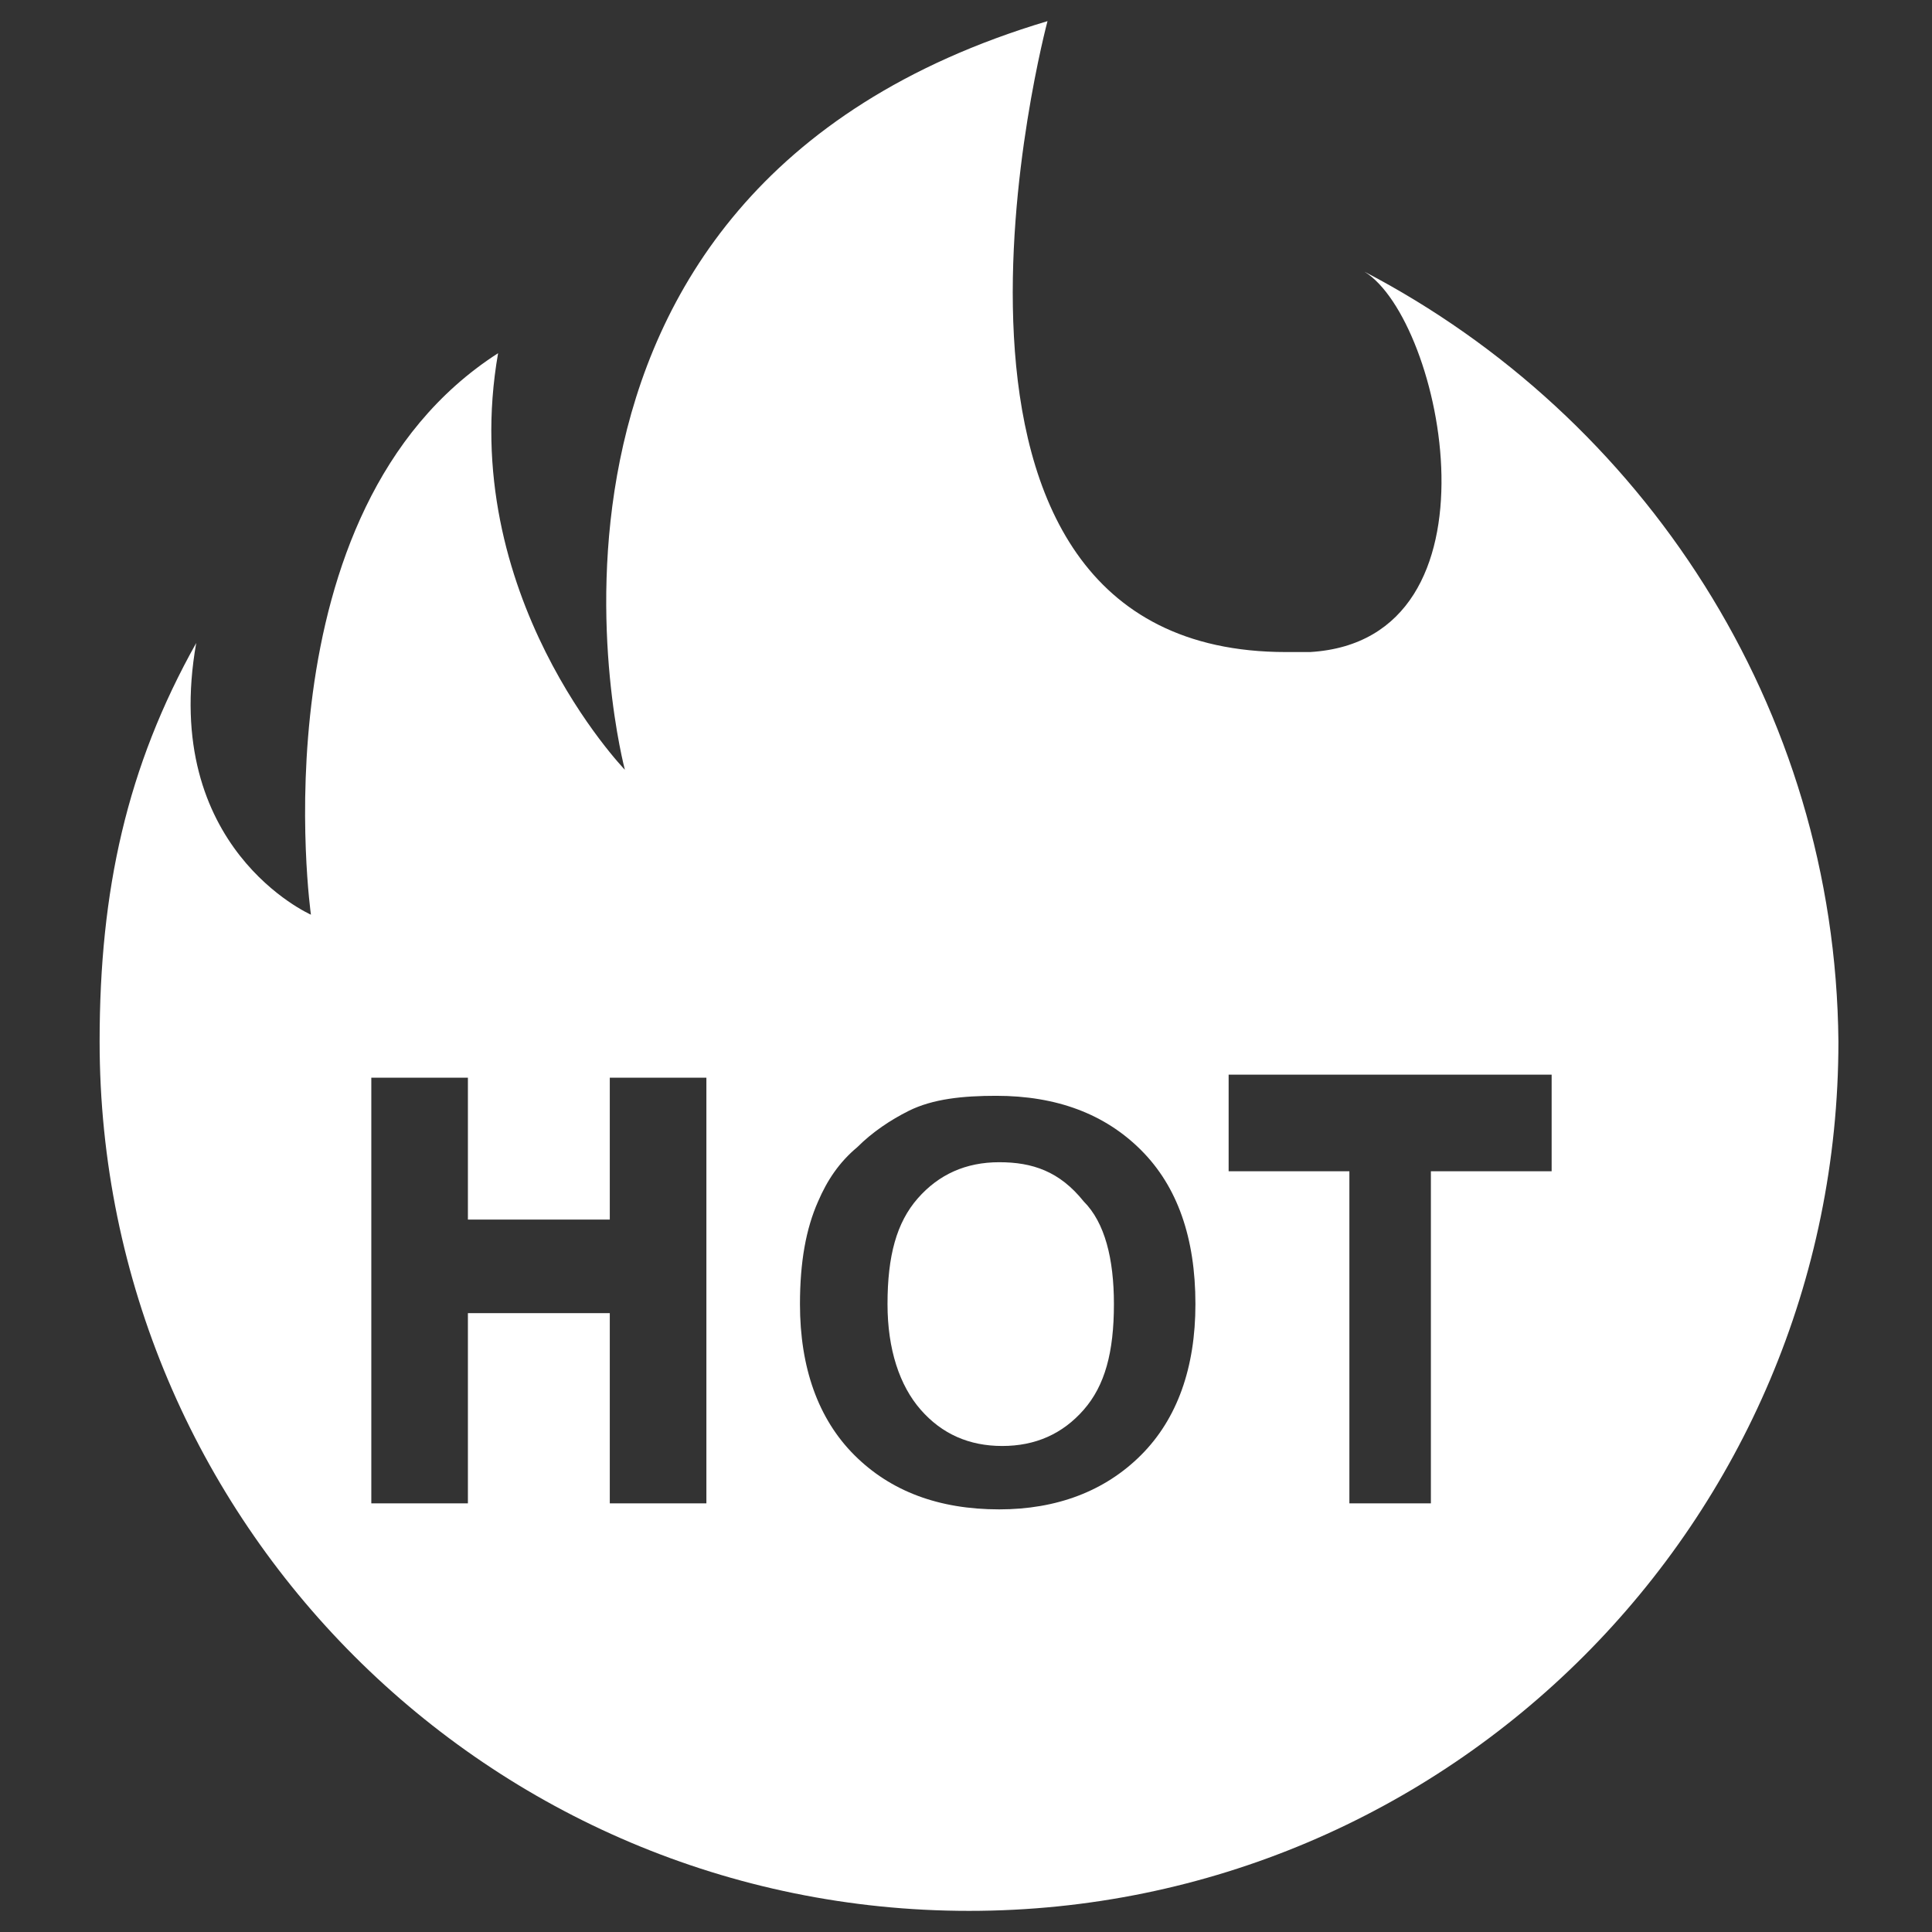 <?xml version="1.0" encoding="utf-8"?>
<!-- Generator: Adobe Illustrator 23.0.2, SVG Export Plug-In . SVG Version: 6.00 Build 0)  -->
<svg version="1.1" id="图层_1" xmlns="http://www.w3.org/2000/svg" xmlns:xlink="http://www.w3.org/1999/xlink" x="0px" y="0px"
	 viewBox="0 0 64 64" style="enable-background:new 0 0 64 64;" xml:space="preserve">
<rect x="0" y="0" width="64" height="64" fill="#333333" stroke="none"/>
<style type="text/css">
	.st0{fill:#ED6A1C;}
	.st1{fill:#3CAF3D;}
	.st2{fill:#EC691A;}
	.st3{fill:#919191;stroke:#919191;stroke-miterlimit:10;}
	.st4{fill:#919191;}
	.st5{fill:#7F8080;}
	.st6{fill:#9B9B9B;}
	.st7{fill:#ED6B1D;}
	.st8{fill:#FEF3EA;}
	.st9{fill:#F4AB8B;}
	.st10{fill:#C4C4C4;}
	.st11{fill:#FFFFFF;}
	.st12{fill:#040000;}
	.st13{fill:#070001;}
	.st14{fill:#F5A82C;}
	.st15{fill:#DC2A27;}
	.st16{fill:#ACACAC;}
	.st17{fill:#ED6A1C;stroke:#ED6A1C;stroke-miterlimit:10;}
	.st18{fill:url(#SVGID_1_);}
	.st19{fill:#9E9E9E;}
	.st20{fill:#909090;}
</style>
<path class="st11" d="M45.2,9c2.6,1.6,4.8,12.2-1.8,12.6c-0.3,0-0.6,0-0.8,0c-13.5,0-7.9-20.9-7.9-20.9c-19.1,5.7-14,24.8-14,24.8
	s-5.6-5.8-4.2-13.8c-8.1,5.2-6.2,18.6-6.2,18.6s-5-2.2-3.8-9c-2.3,4.1-3.2,8.2-3.2,13.2c0,15.9,12.9,28.8,28.8,28.8
	s28.8-12.9,28.8-28.8C60.8,23.4,54.4,13.8,45.2,9L45.2,9z M23.4,49.8h-3.2v-6.3h-4.7v6.3h-3.2V35.7h3.2v4.7h4.7v-4.7h3.2V49.8
	L23.4,49.8z M37.8,48.2c-1.2,1.2-2.8,1.8-4.7,1.8c-2,0-3.6-0.6-4.8-1.8c-1.2-1.2-1.8-2.9-1.8-5c0-1.4,0.2-2.5,0.6-3.4
	c0.3-0.7,0.7-1.3,1.3-1.8c0.5-0.5,1.1-0.9,1.7-1.2c0.8-0.4,1.8-0.5,2.9-0.5c2,0,3.6,0.6,4.8,1.8c1.2,1.2,1.8,2.9,1.8,5.1
	C39.6,45.3,39,47,37.8,48.2L37.8,48.2z M51.4,38.8h-4l0,11h-2.7l0-11h-4l0-3.2h10.7L51.4,38.8L51.4,38.8z M33.1,38.5
	c-1.1,0-2,0.4-2.7,1.2c-0.7,0.8-1,1.9-1,3.5c0,1.5,0.4,2.7,1.1,3.5c0.7,0.8,1.6,1.2,2.7,1.2c1.1,0,2-0.4,2.7-1.2s1-1.9,1-3.5
	c0-1.5-0.3-2.7-1-3.4C35.1,38.8,34.2,38.5,33.1,38.5L33.1,38.5z"/>
</svg>
